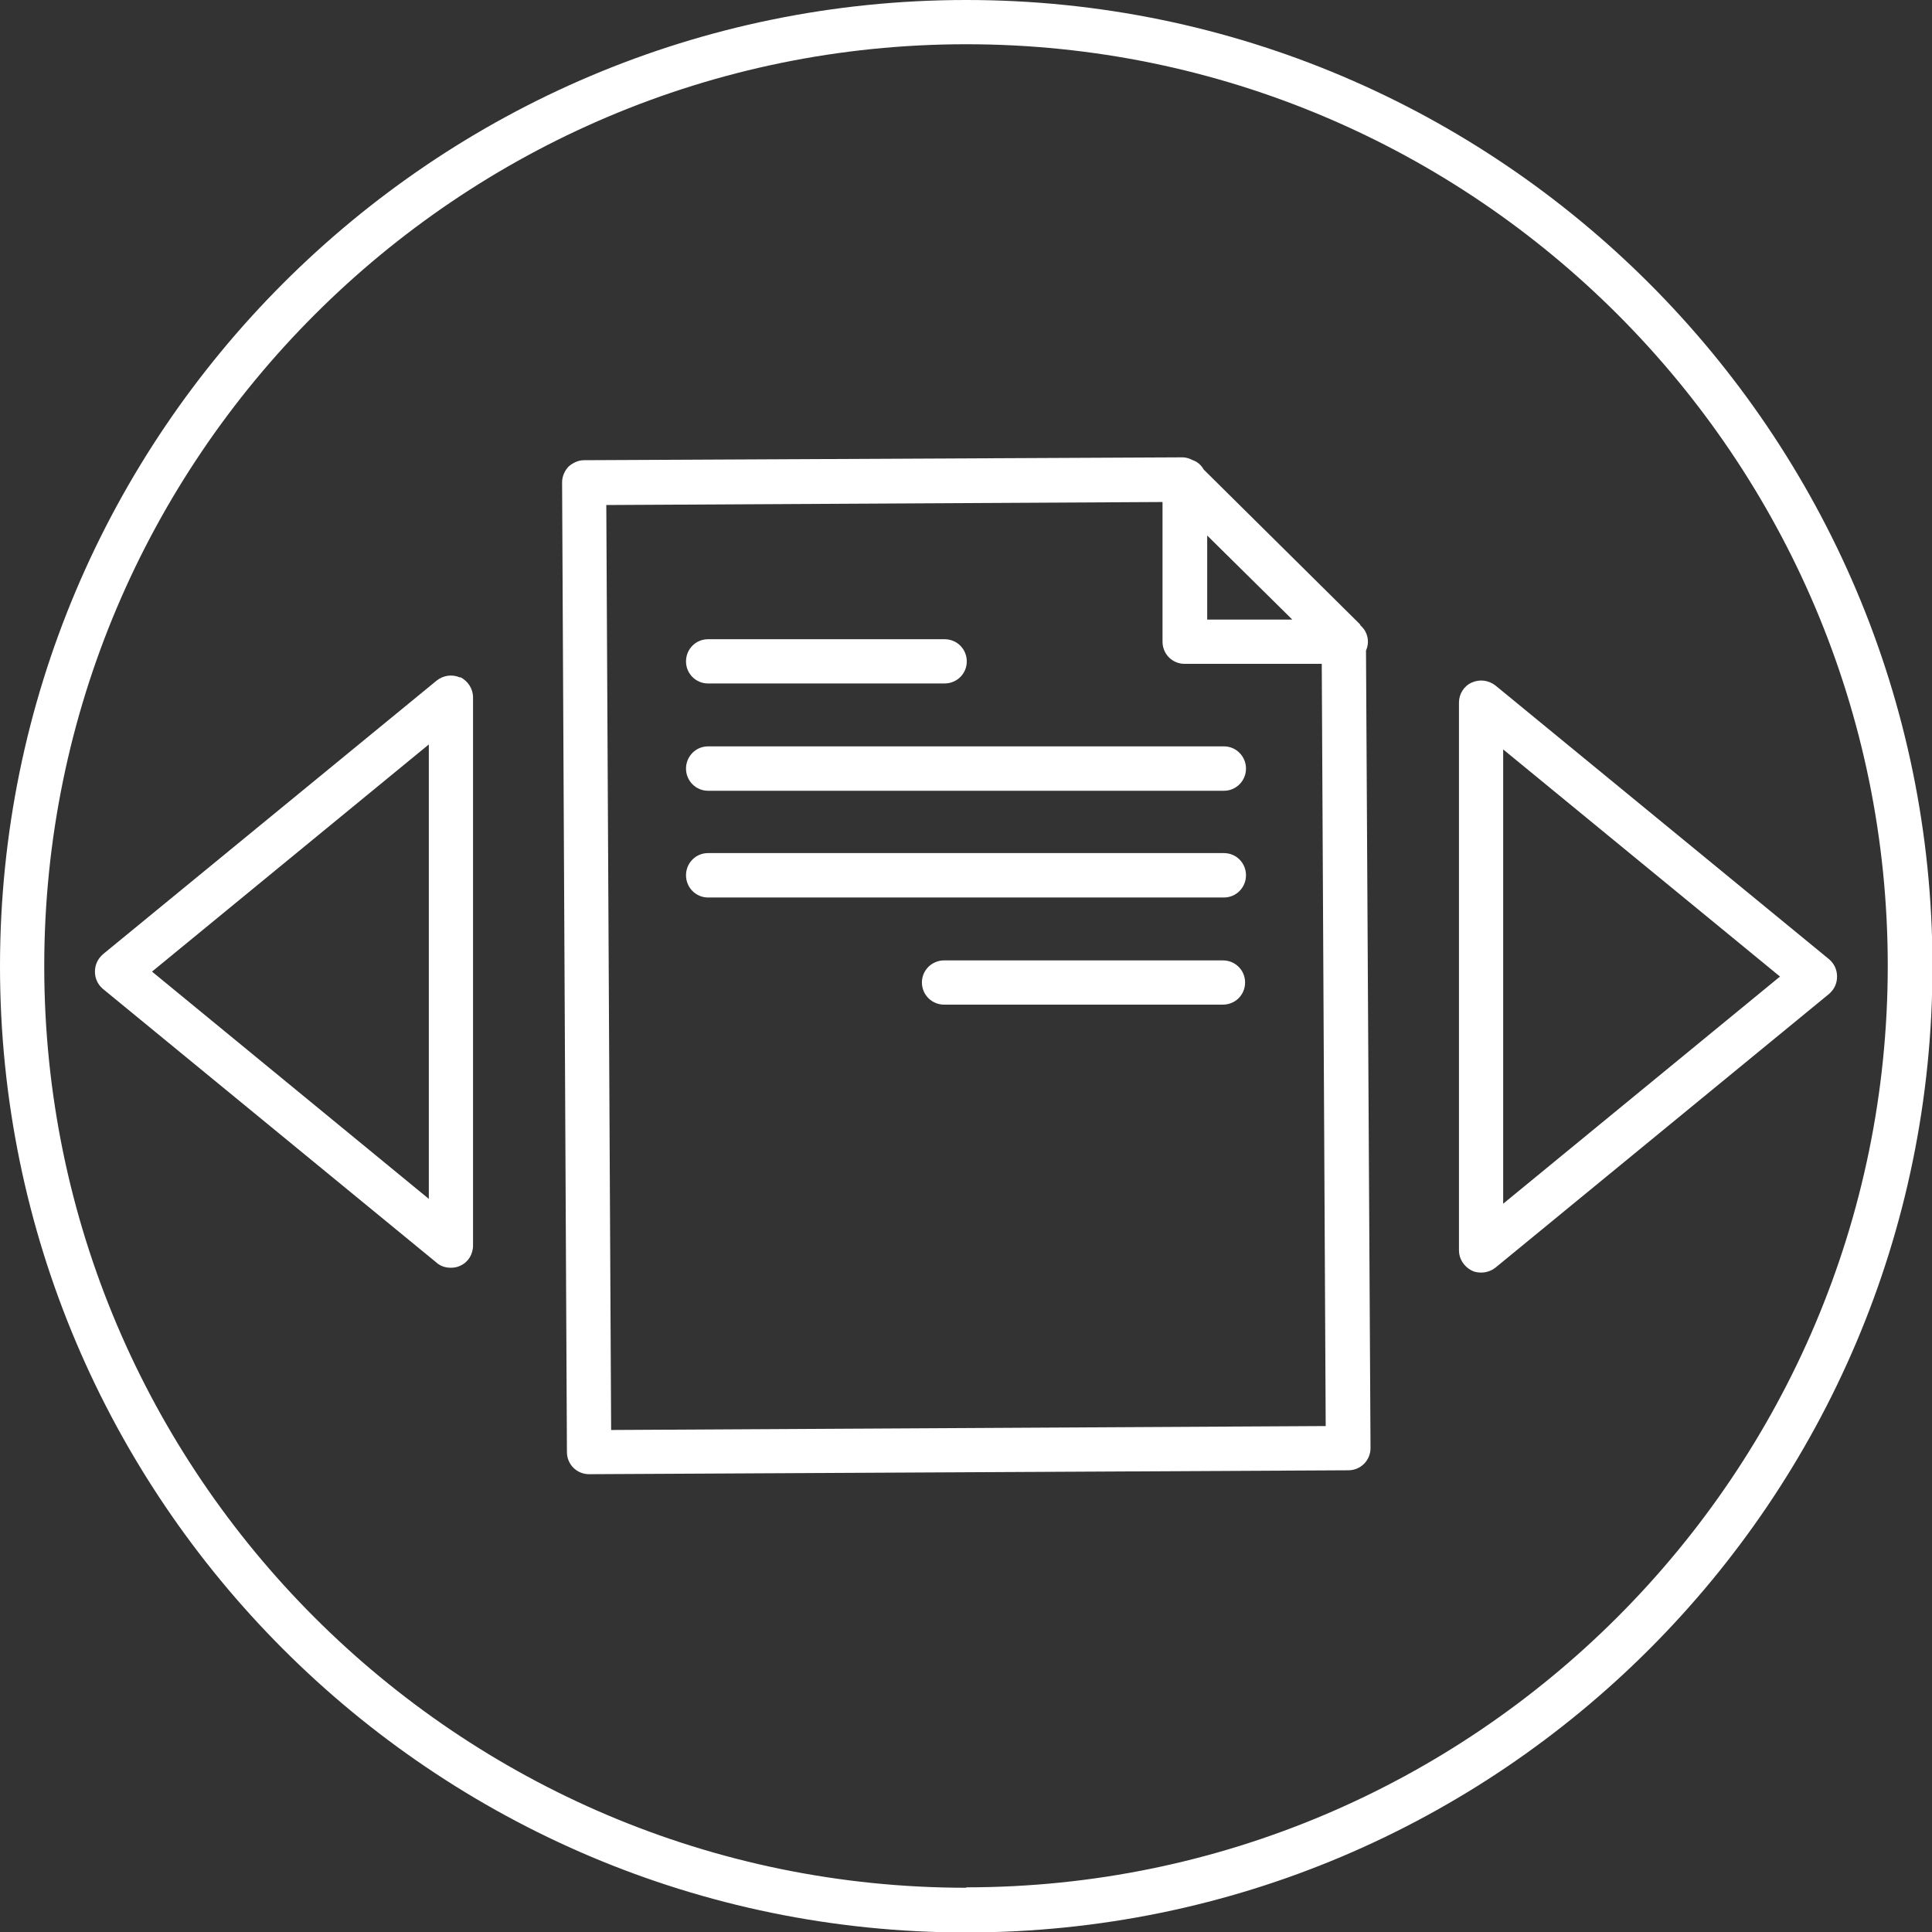 <?xml version="1.0" encoding="UTF-8"?>
<svg xmlns="http://www.w3.org/2000/svg" xmlns:xlink="http://www.w3.org/1999/xlink" width="50px" height="50px" viewBox="0 0 50 50" version="1.1">
<rect x="0" y="0" width="50" height="50" fill="#333333" stroke="none"/>
<g id="surface1">
<path style=" stroke:none;fill-rule:nonzero;fill:rgb(100%,100%,100%);fill-opacity:1;" d="M 25.008 0 C 11.211 0 0 11.211 0 25.008 C 0 38.801 11.211 50.012 25.008 50.012 C 38.801 50.012 50.012 38.801 50.012 25.008 C 50.012 11.211 38.789 0 25.008 0 Z M 25.008 48.855 C 11.848 48.855 1.145 38.152 1.145 25.008 C 1.145 11.859 11.848 1.145 25.008 1.145 C 38.164 1.145 48.855 11.848 48.855 24.992 C 48.855 38.141 38.152 48.844 25.008 48.844 Z M 25.008 48.855 "/>
<path style=" stroke:none;fill-rule:nonzero;fill:rgb(100%,100%,100%);fill-opacity:1;" d="M 35.402 16.605 C 35.402 16.441 35.328 16.289 35.211 16.188 C 35.211 16.188 35.199 16.16 35.188 16.148 L 31.152 12.152 C 31.09 12.039 30.988 11.949 30.871 11.91 C 30.797 11.875 30.719 11.836 30.594 11.836 L 15.117 11.91 C 14.965 11.91 14.824 11.977 14.711 12.078 C 14.609 12.191 14.547 12.332 14.547 12.484 L 14.672 37.578 C 14.672 37.898 14.926 38.152 15.246 38.152 L 34.895 38.051 C 35.211 38.051 35.469 37.797 35.469 37.477 L 35.352 16.836 C 35.379 16.773 35.402 16.695 35.402 16.605 Z M 31.242 13.859 L 33.445 16.035 L 31.242 16.035 Z M 15.816 37.008 L 15.691 13.07 L 30.086 12.992 L 30.086 16.605 C 30.086 16.926 30.34 17.18 30.656 17.18 L 34.207 17.18 L 34.309 36.906 Z M 15.816 37.008 "/>
<path style=" stroke:none;fill-rule:nonzero;fill:rgb(100%,100%,100%);fill-opacity:1;" d="M 18.324 20.465 L 31.676 20.465 C 31.992 20.465 32.246 20.207 32.246 19.891 C 32.246 19.574 31.992 19.316 31.676 19.316 L 18.324 19.316 C 18.008 19.316 17.754 19.574 17.754 19.891 C 17.754 20.207 18.008 20.465 18.324 20.465 Z M 18.324 20.465 "/>
<path style=" stroke:none;fill-rule:nonzero;fill:rgb(100%,100%,100%);fill-opacity:1;" d="M 31.676 22.078 L 18.324 22.078 C 18.008 22.078 17.754 22.332 17.754 22.652 C 17.754 22.969 18.008 23.227 18.324 23.227 L 31.676 23.227 C 31.992 23.227 32.246 22.969 32.246 22.652 C 32.246 22.332 31.992 22.078 31.676 22.078 Z M 31.676 22.078 "/>
<path style=" stroke:none;fill-rule:nonzero;fill:rgb(100%,100%,100%);fill-opacity:1;" d="M 31.648 24.855 L 24.434 24.855 C 24.117 24.855 23.859 25.109 23.859 25.426 C 23.859 25.746 24.117 26 24.434 26 L 31.648 26 C 31.969 26 32.223 25.746 32.223 25.426 C 32.223 25.109 31.969 24.855 31.648 24.855 Z M 31.648 24.855 "/>
<path style=" stroke:none;fill-rule:nonzero;fill:rgb(100%,100%,100%);fill-opacity:1;" d="M 18.324 17.688 L 24.445 17.688 C 24.766 17.688 25.02 17.434 25.02 17.117 C 25.02 16.797 24.766 16.543 24.445 16.543 L 18.324 16.543 C 18.008 16.543 17.754 16.797 17.754 17.117 C 17.754 17.434 18.008 17.688 18.324 17.688 Z M 18.324 17.688 "/>
<path style=" stroke:none;fill-rule:nonzero;fill:rgb(100%,100%,100%);fill-opacity:1;" d="M 11.91 17.535 C 11.707 17.445 11.48 17.473 11.301 17.613 L 2.66 24.699 C 2.531 24.816 2.457 24.969 2.457 25.145 C 2.457 25.324 2.531 25.477 2.66 25.59 L 11.301 32.68 C 11.402 32.77 11.531 32.809 11.668 32.809 C 11.758 32.809 11.836 32.793 11.91 32.758 C 12.113 32.668 12.242 32.465 12.242 32.234 L 12.242 18.047 C 12.242 17.828 12.113 17.625 11.91 17.523 Z M 11.098 31.027 L 3.934 25.145 L 11.098 19.266 Z M 11.098 31.027 "/>
<path style=" stroke:none;fill-rule:nonzero;fill:rgb(100%,100%,100%);fill-opacity:1;" d="M 38.09 17.664 C 37.887 17.754 37.758 17.957 37.758 18.184 L 37.758 32.363 C 37.758 32.578 37.887 32.781 38.09 32.883 C 38.164 32.922 38.254 32.934 38.332 32.934 C 38.457 32.934 38.586 32.895 38.699 32.809 L 47.34 25.719 C 47.469 25.605 47.543 25.453 47.543 25.273 C 47.543 25.094 47.469 24.941 47.34 24.828 L 38.699 17.738 C 38.52 17.602 38.293 17.574 38.09 17.664 Z M 38.902 19.395 L 46.066 25.273 L 38.902 31.152 Z M 38.902 19.395 "/>
</g>
</svg>
